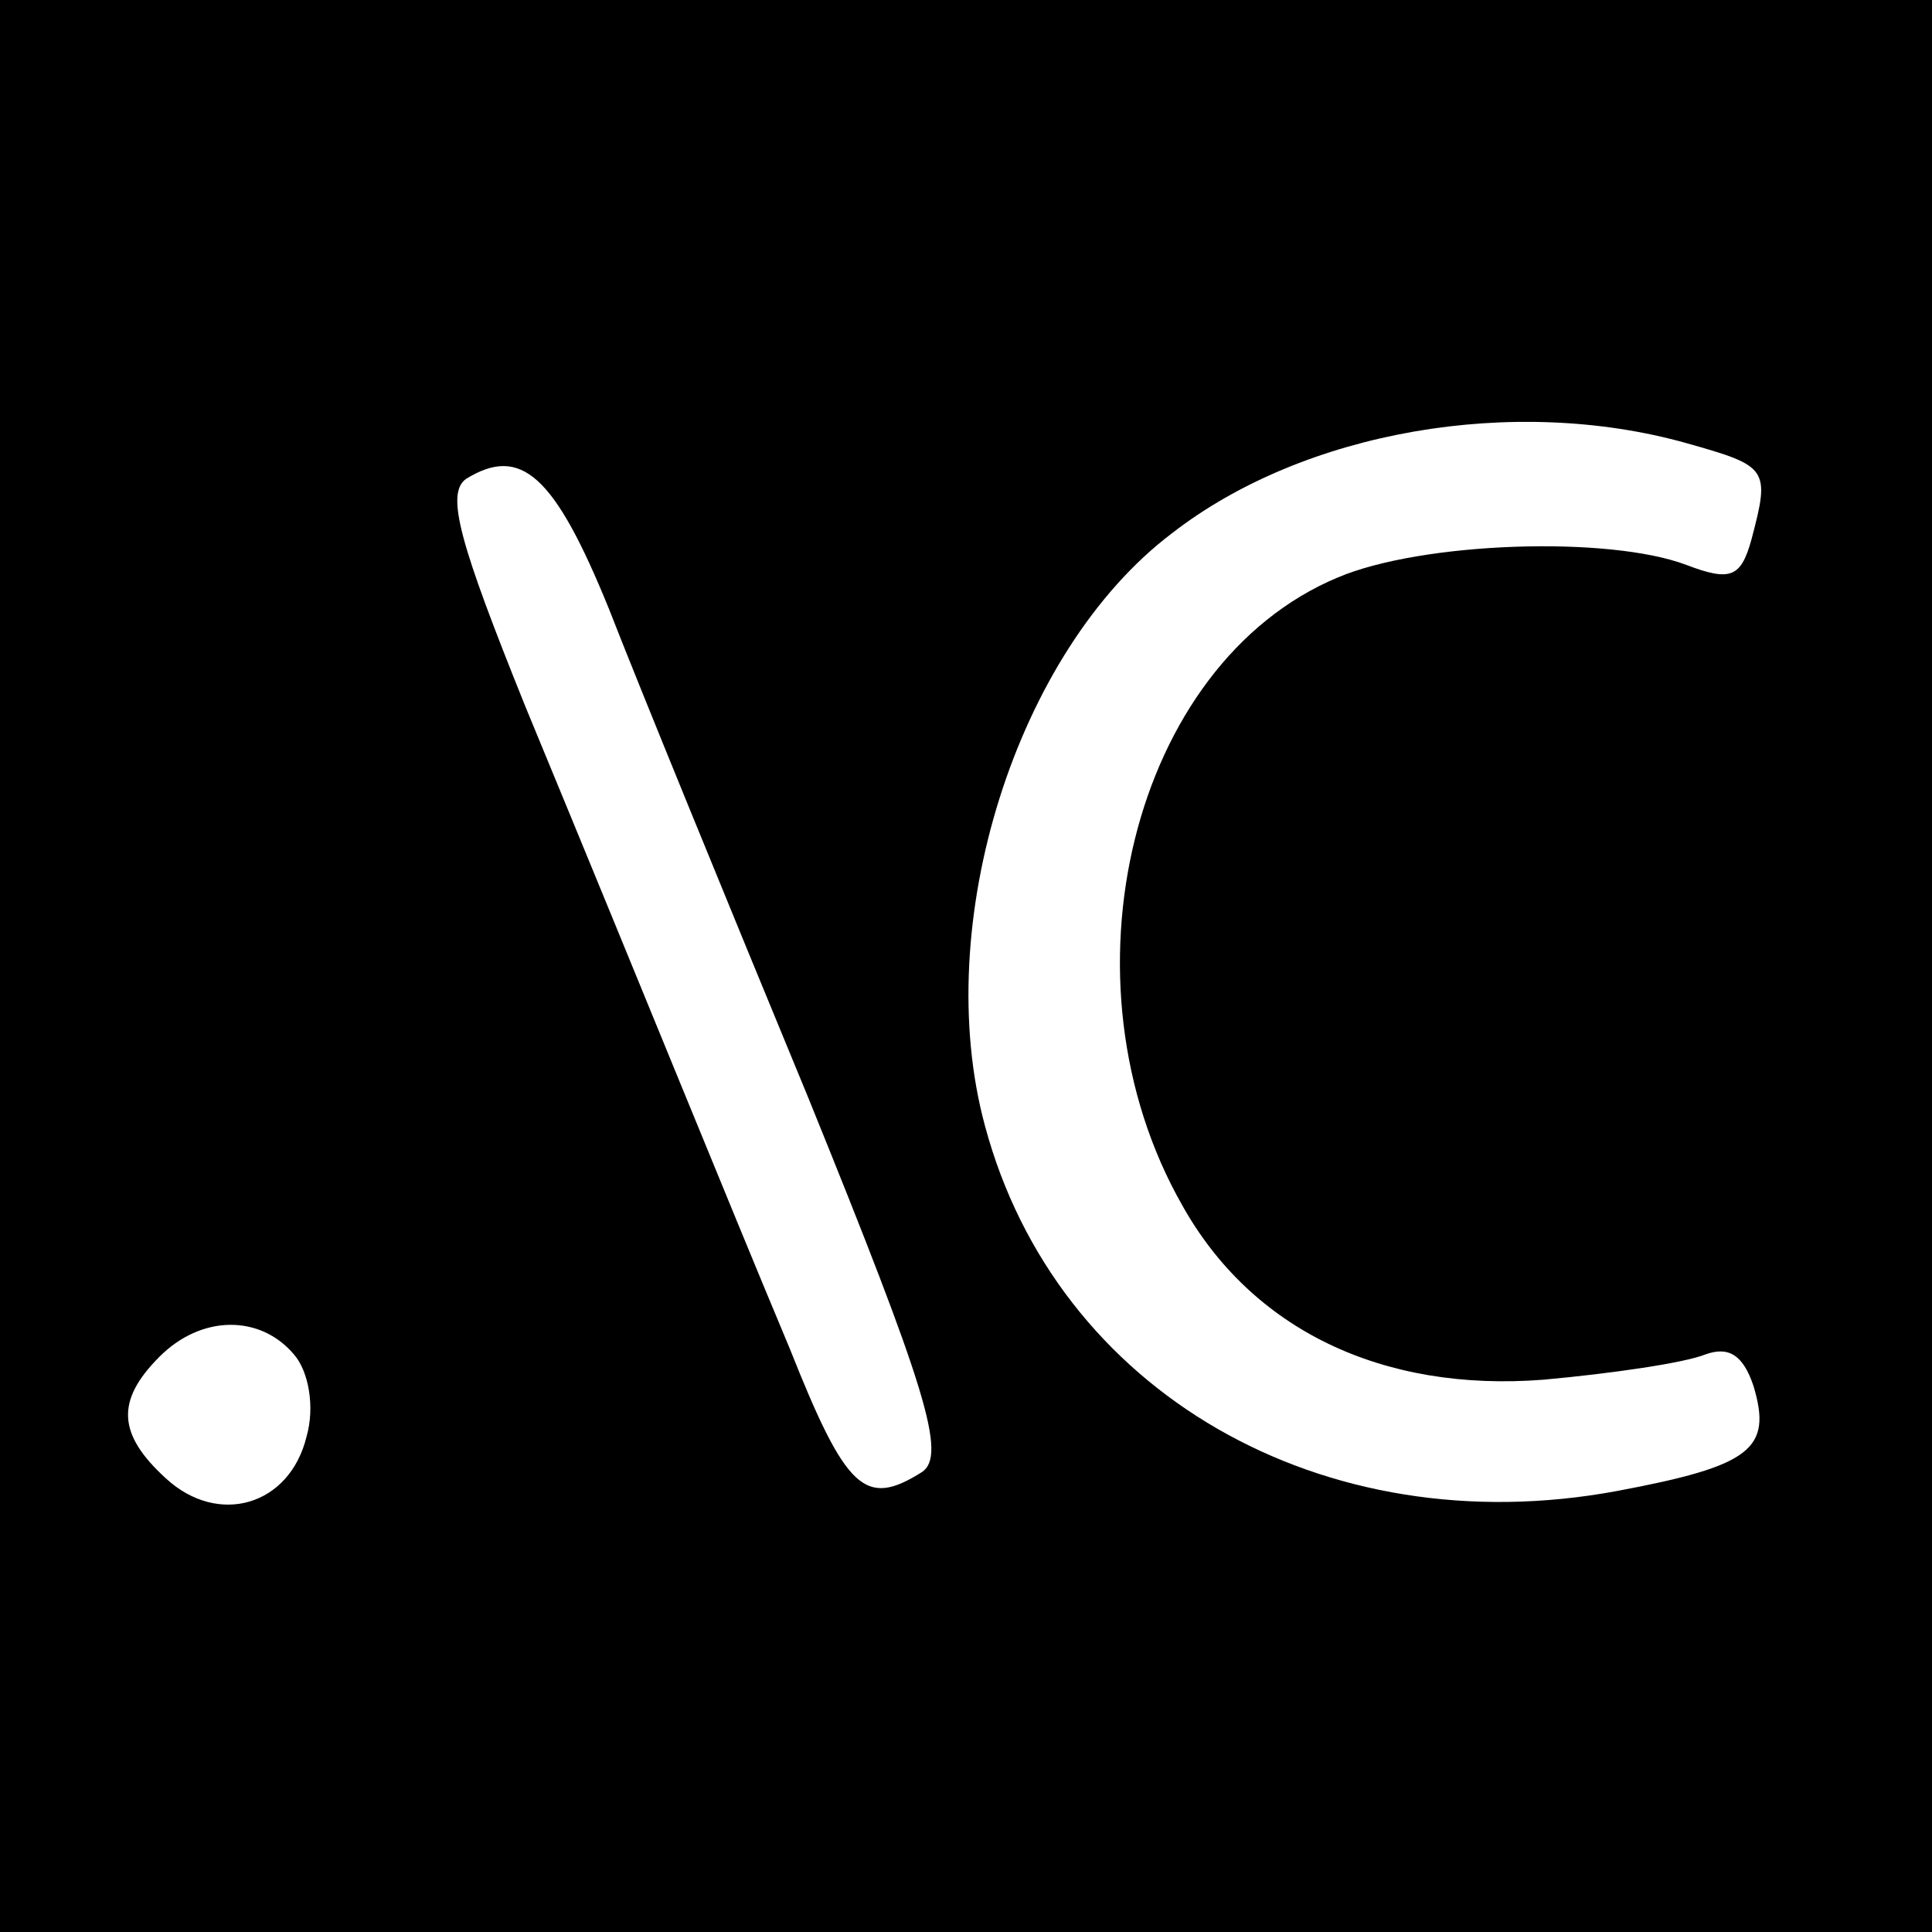 <?xml version="1.0" standalone="no"?>
<!DOCTYPE svg PUBLIC "-//W3C//DTD SVG 20010904//EN"
 "http://www.w3.org/TR/2001/REC-SVG-20010904/DTD/svg10.dtd">
<svg version="1.0" xmlns="http://www.w3.org/2000/svg"
 width="92pt" height="92pt" viewBox="0 0 92 92"
 preserveAspectRatio="xMidYMid meet">
<g transform="translate(0,92) scale(0.1,-0.1)"
fill="#000000" stroke="none">
<path d="M0 460 l0 -460 460 0 460 0 0 460 0 460 -460 0 -460 0 0 -460z m803
249 c39 -11 40 -12 31 -46 -5 -18 -10 -20 -31 -12 -37 14 -126 11 -166 -6 -98
-41 -135 -192 -74 -299 33 -59 95 -89 172 -83 33 3 67 8 77 12 11 4 18 0 23
-15 9 -30 -1 -38 -65 -50 -140 -26 -267 47 -301 174 -26 96 15 226 89 282 63
49 163 66 245 43z m-513 -79 c14 -36 57 -141 95 -233 56 -138 66 -170 54 -178
-27 -17 -36 -9 -63 59 -31 74 -64 156 -126 306 -31 77 -38 101 -28 108 26 16
42 2 68 -62z m-150 -355 c7 -8 10 -25 6 -39 -8 -33 -42 -43 -67 -20 -23 21
-24 37 -3 58 20 20 48 20 64 1z"/>
</g>
</svg>
